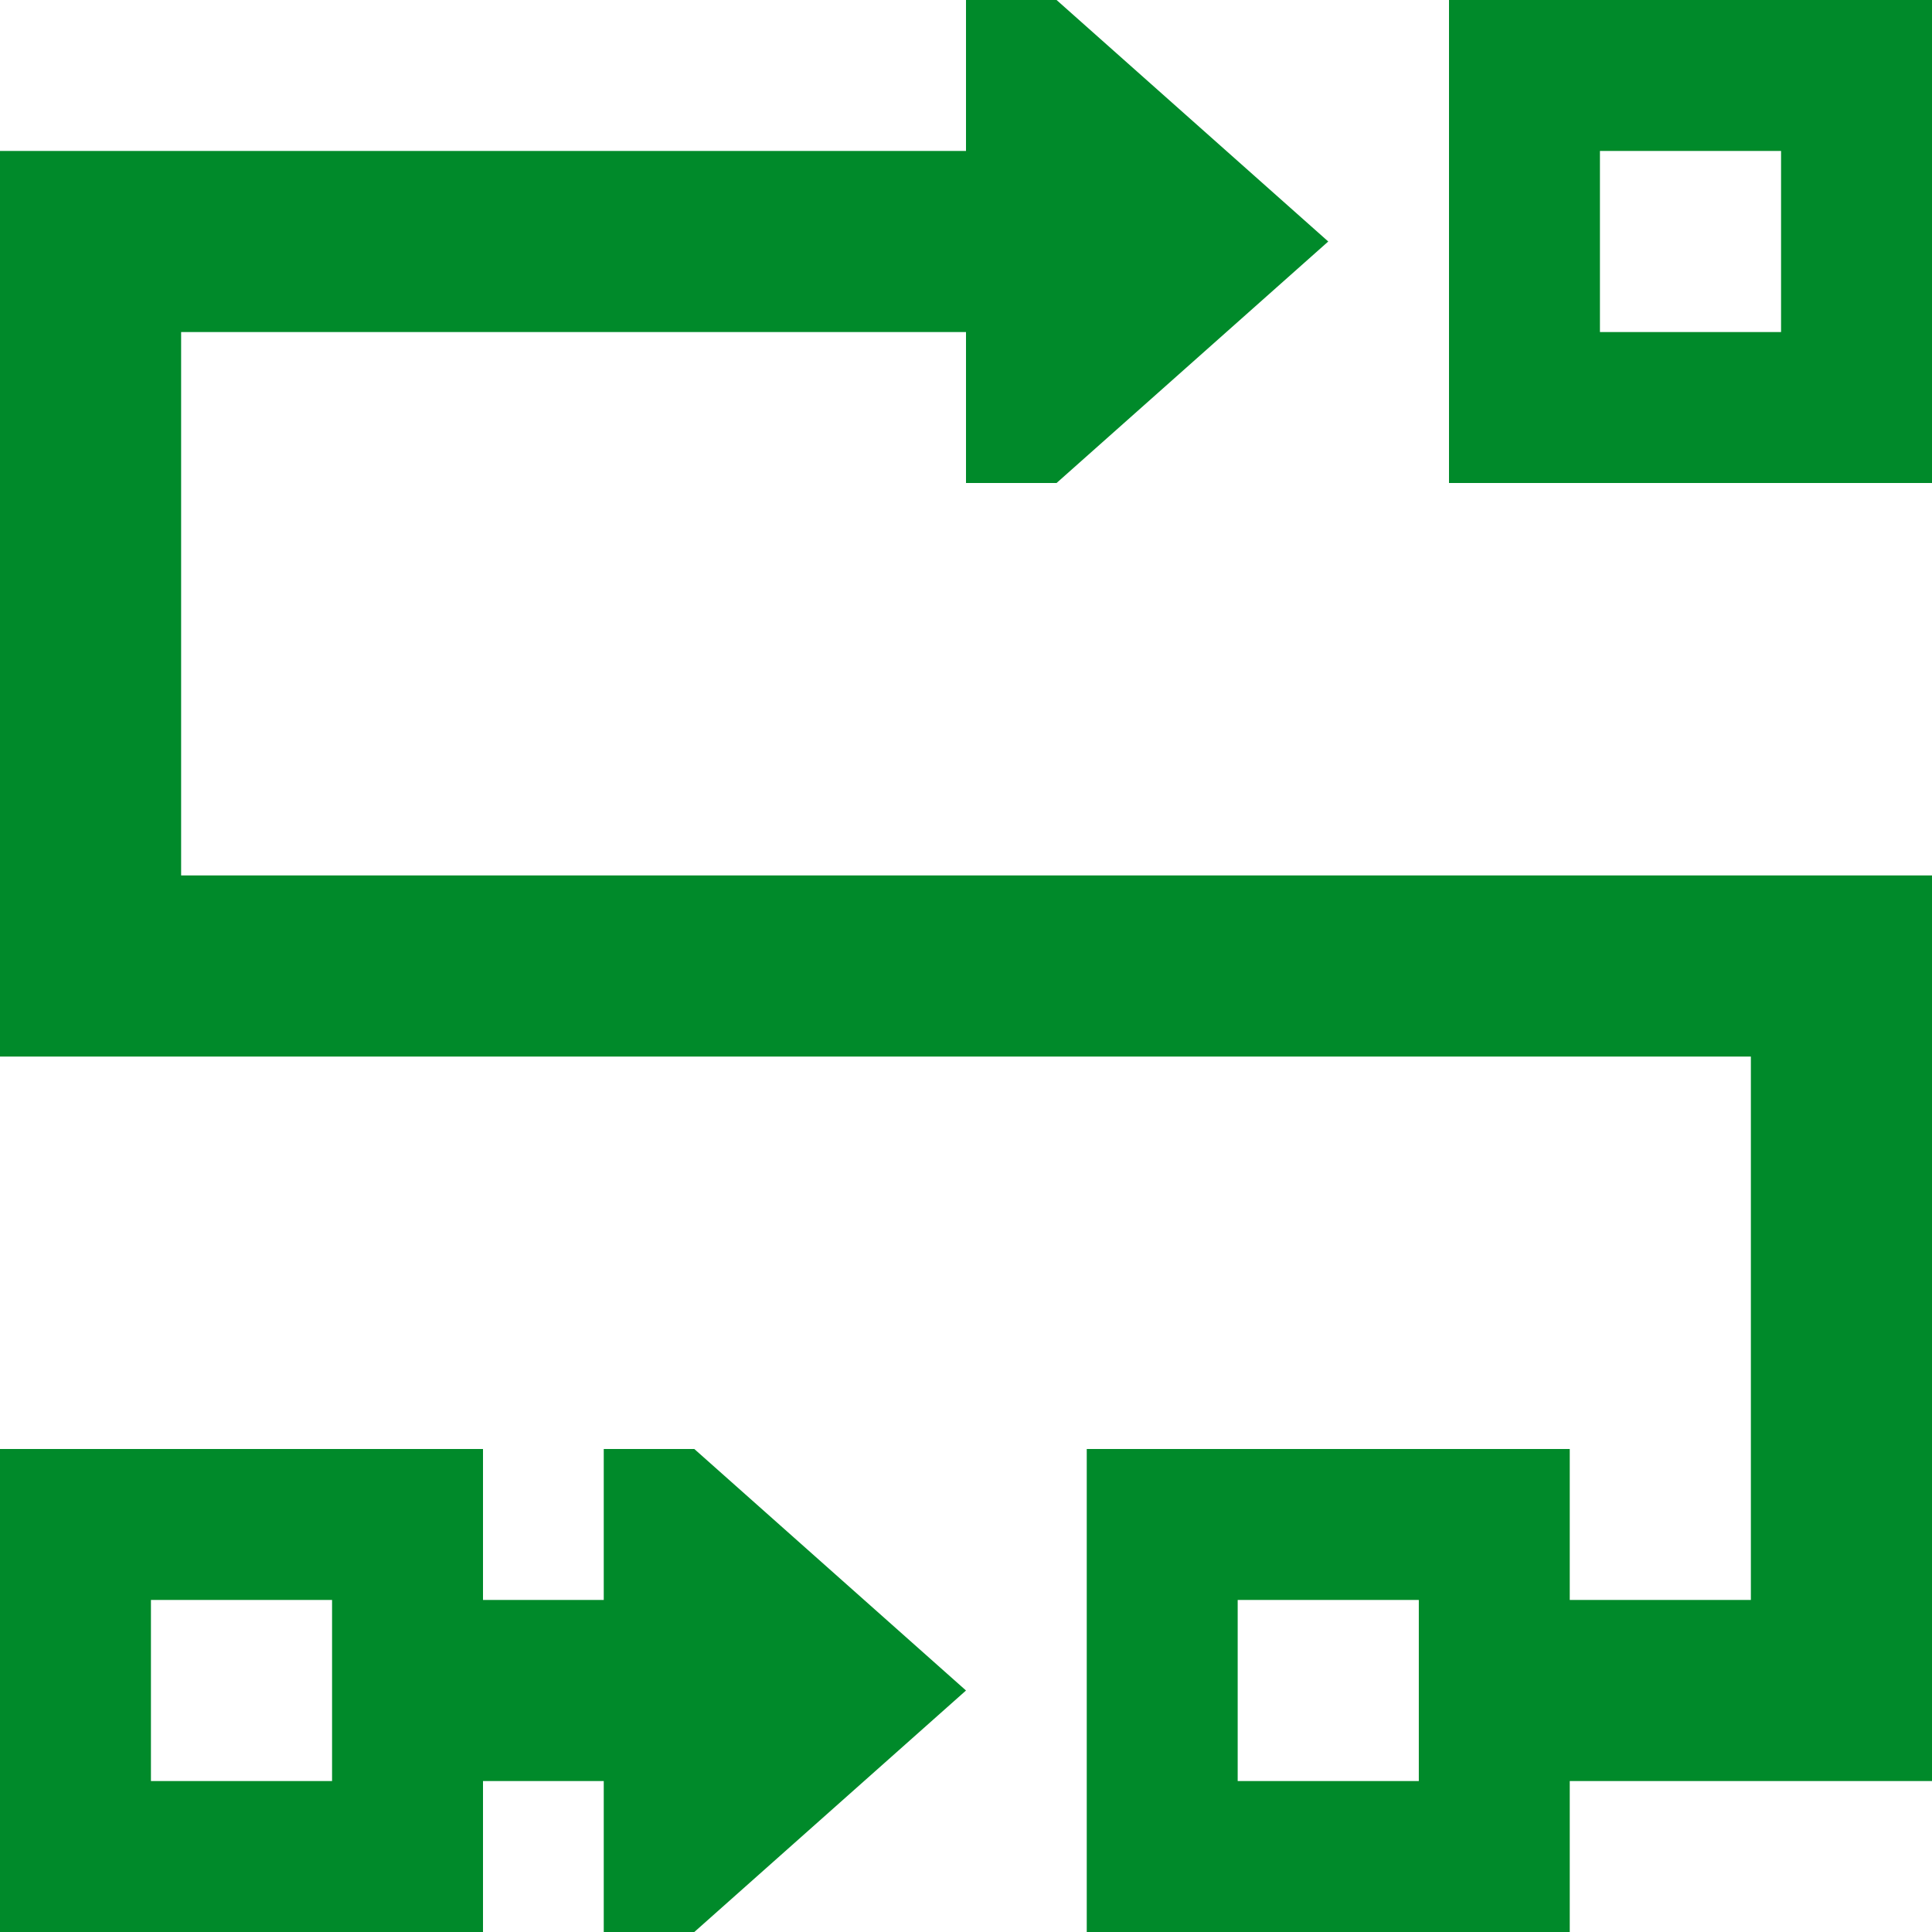 <?xml version="1.0" encoding="UTF-8"?>
<svg xmlns="http://www.w3.org/2000/svg" width="24" height="24" viewBox="0 0 24 24" fill="none">
  <g clip-path="url(#clip0_362_15093)">
    <path d="M12 4.125V6H13.125L16.5 3L13.125 0H12V1.875H1.125H0V3V12V13.125H1.125H21.75V19.875H19.5V18H17.625H15.375H13.5V19.875V22.125V24H15.375H17.625H19.5V22.125H22.875H24V21V12V10.875H22.875H2.25V4.125H12ZM7.5 18V19.875H6V18H4.125H1.875H0V19.875V22.125V24H1.875H4.125H6V22.125H7.5V24H8.625L12 21L8.625 18H7.5ZM19.875 1.875H22.125V4.125H19.875V1.875ZM18 0V1.875V4.125V6H19.875H22.125H24V4.125V1.875V0H22.125H19.875H18ZM4.125 19.875V22.125H1.875V19.875H4.125ZM15.375 19.875H17.625V22.125H15.375V19.875Z" fill="#008A2A"></path>
  </g>
  <defs>
    <clipPath id="clip0_362_15093">
      <rect width="24" height="24" fill="white"></rect>
    </clipPath>
  </defs>
</svg>
